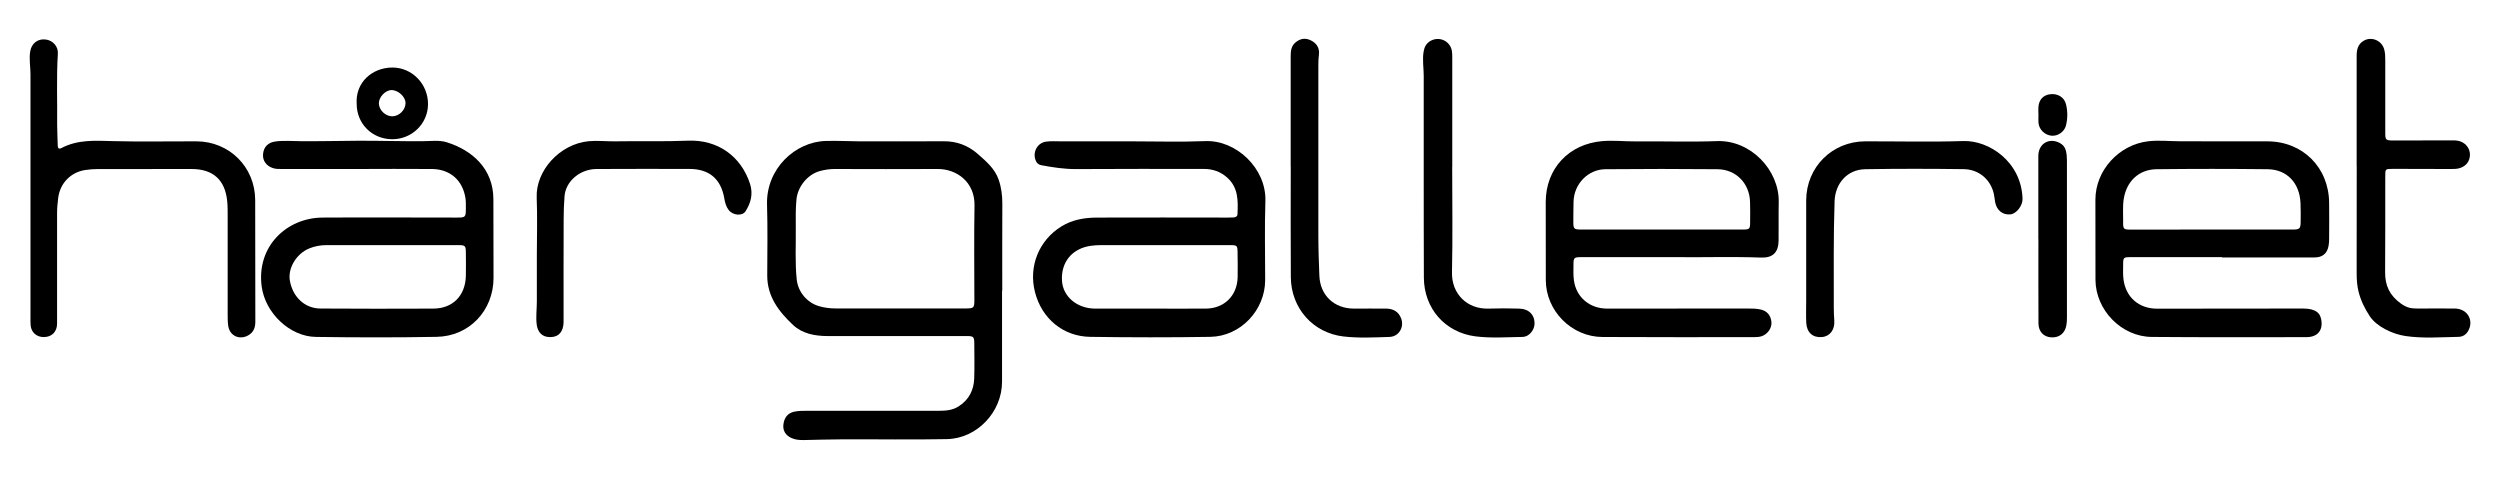 <?xml version="1.0" encoding="UTF-8"?><svg id="Layer_1" xmlns="http://www.w3.org/2000/svg" viewBox="0 0 346.89 66.44"><path d="m342.68,45.43c-.23.76-.74,1.29-1.53,1.31-2.47.04-4.96.25-7.41-.12-1.85-.28-3.97-1.34-4.89-2.7-.73-1.08-1.29-2.28-1.57-3.39-.23-.88-.28-1.78-.28-2.69.01-4.93.01-9.86.01-14.79h-.01c0-5.09,0-10.18,0-15.27,0-.87.15-1.65,1-2.14,1.06-.61,2.48-.03,2.82,1.2.14.49.15,1,.15,1.51,0,3.36-.01,6.71,0,10.07,0,1,.08,1.07,1.07,1.07,2.71-.01,5.41-.01,8.12-.01.42-.01.83,0,1.23.14.81.29,1.34,1.03,1.33,1.85-.01.88-.5,1.54-1.33,1.83-.43.15-.87.15-1.31.15-2.68-.01-5.36-.02-8.05-.02-1.08,0-1.06.01-1.06,1.07,0,4.42.01,8.84-.02,13.26-.02,1.85.63,3.24,2.19,4.36.87.63,1.5.69,2.36.69,1.72,0,3.43-.02,5.14,0,1.51.03,2.45,1.26,2.05,2.62Z"/><path d="m314.6,19.61c-4.03,0-8.06.01-12.08-.01-1.48,0-2.95-.17-4.43,0-4.07.47-7.34,4.03-7.34,8.11,0,3.7,0,7.41.01,11.11.02,4.21,3.61,7.9,7.82,7.93,7.15.06,14.3.04,21.45.03,1.6,0,2.37-1.01,2.03-2.56-.12-.54-.41-.91-.92-1.14-.59-.26-1.21-.27-1.84-.27-6.66.01-13.33.02-19.99.02-2.54,0-4.37-1.6-4.67-4.12-.08-.66-.04-1.34-.04-2.01,0-.97.05-1.02,1.02-1.02h12.7v.04h12.85c1.07,0,1.74-.54,1.93-1.6.07-.34.08-.69.08-1.03.01-1.65.02-3.29,0-4.93-.03-4.93-3.67-8.55-8.58-8.55Zm4.63,11.19c-.01.91-.14,1.05-1.06,1.05-3.77.01-7.54,0-11.31,0h0s-11.11.01-11.11.01c-1.12,0-1.17-.03-1.15-1.18.01-1.04-.08-2.08.09-3.12.39-2.42,2.11-4.05,4.54-4.08,5.14-.06,10.27-.06,15.41,0,2.69.03,4.44,1.9,4.57,4.68.04.88.03,1.76.02,2.64Z"/><path d="m286.8,22.33c0,7.24,0,14.48,0,21.72,0,.37-.01.74-.08,1.1-.21,1.12-1,1.73-2.11,1.66-1.05-.07-1.75-.79-1.76-1.94-.02-3.91-.01-7.82-.01-11.73h-.01c0-3.84-.01-7.67,0-11.51.01-1.7,1.49-2.58,2.98-1.79.43.23.71.57.84,1.05.12.47.15.95.15,1.44Z"/><path d="m286.66,17.43c-.23.88-1.14,1.48-1.99,1.4-.94-.08-1.74-.85-1.82-1.79-.03-.39,0-.79,0-1.18h-.01c0-.33-.02-.65,0-.97.06-1.05.66-1.7,1.65-1.82,1.03-.12,1.95.43,2.18,1.4.24.98.24,1.98-.01,2.96Z"/><path d="m280.64,27.59c.03.92-.83,2.05-1.64,2.15-1.08.13-1.94-.53-2.16-1.68-.07-.36-.09-.74-.17-1.1-.42-2.01-2.05-3.46-4.2-3.49-4.56-.06-9.12-.07-13.68.01-2.47.05-4.14,1.96-4.23,4.43-.17,4.95-.1,9.9-.11,14.86,0,.57.03,1.15.07,1.73.09,1.25-.61,2.18-1.72,2.27-1.26.11-2.1-.63-2.17-1.97-.05-1.04-.01-2.08-.01-3.12v-5.77h0c0-2.71-.01-5.41,0-8.12.02-4.6,3.6-8.17,8.2-8.18,4.54-.01,9.08.11,13.61-.04,3.53-.11,8.05,2.84,8.21,8.02Z"/><path d="m238.23,19.58c-3.77.14-7.54,0-11.31.04-1.53.01-3.05-.17-4.58-.04-4.64.39-7.85,3.79-7.86,8.44,0,3.61.01,7.22.01,10.83,0,4.27,3.57,7.89,7.86,7.91,7.01.04,14.03.02,21.04.02.37,0,.74-.02,1.09-.14.82-.3,1.38-1.13,1.32-1.93-.08-.97-.63-1.59-1.56-1.78-.58-.12-1.15-.12-1.73-.12-6.51.01-13.01.01-19.51.01-2.43,0-4.3-1.58-4.61-3.93-.1-.71-.06-1.43-.06-2.15,0-.99.08-1.06,1.08-1.06h13.26c3.35.05,7.54-.09,11.73.06,1.57.05,2.36-.71,2.39-2.3.03-1.79-.02-3.57.02-5.35.11-4.46-3.88-8.69-8.58-8.51Zm4.61,11.31c0,.86-.1.96-.97.96h-11.3c-3.73.01-7.45.01-11.17,0-1.01,0-1.1-.09-1.09-1.12.01-.92,0-1.85.03-2.77.07-2.43,2-4.46,4.42-4.48,5.18-.05,10.36-.05,15.54,0,2.6.02,4.48,1.99,4.53,4.57.03.95.02,1.9.01,2.84Z"/><path d="m212.92,45.02c-.05.83-.79,1.71-1.62,1.73-2.2.03-4.41.2-6.59-.08-4.22-.55-7.12-3.89-7.14-8.15-.03-5.14-.01-10.28-.02-15.42v-12.57c0-1.13-.21-2.26-.01-3.39.1-.61.35-1.09.88-1.42,1.2-.75,2.76-.09,3.03,1.3.06.34.06.69.06,1.04v15.07h-.01c0,4.88.08,9.77-.03,14.65-.07,2.99,2.1,5.14,5.08,5.04,1.41-.05,2.83-.04,4.24,0,1.4.04,2.2.91,2.13,2.2Z"/><path d="m192.81,46.75c-2.13.07-4.27.18-6.38-.06-4.25-.49-7.29-3.93-7.32-8.24-.04-5.12-.01-10.23-.01-15.35h-.01V7.83c0-.78.06-1.51.79-2.04.73-.54,1.46-.52,2.19-.09.7.41,1.04,1.06.94,1.87-.1.79-.08,1.57-.08,2.36,0,7.62.01,15.23,0,22.84,0,1.83.07,3.66.14,5.48.1,2.71,2.03,4.55,4.75,4.57,1.51.01,3.01-.02,4.52,0,.95.01,1.7.4,2.07,1.34.47,1.21-.29,2.54-1.59,2.59Z"/><path d="m175.58,27.9c.15-4.54-4.07-8.5-8.34-8.32-3.44.14-6.89.03-10.34.03h-9.72c-.67,0-1.35-.05-2.01.04-1.17.14-1.88,1.36-1.51,2.49.14.43.38.7.86.79,1.59.3,3.18.54,4.82.53,5.9-.04,11.8-.02,17.7-.02,1.23,0,2.31.37,3.24,1.2,1.56,1.4,1.51,3.23,1.43,5.08-.01.3-.25.43-.53.45-.26.02-.51.02-.76.02-6.04,0-12.08-.03-18.12,0-1.75,0-3.47.27-5,1.21-3.14,1.93-4.61,5.55-3.69,9.13.93,3.66,3.9,6.16,7.67,6.21,5.55.08,11.11.09,16.66,0,4.19-.07,7.6-3.7,7.61-7.87,0-3.66-.09-7.32.03-10.97Zm-3.85,10.59c-.07,2.54-1.85,4.3-4.39,4.33-2.61.02-5.23,0-7.84,0s-5.04.01-7.56,0c-2.48-.01-4.43-1.65-4.58-3.82-.18-2.62,1.4-4.54,4.04-4.9.43-.05.87-.09,1.31-.09h17.91c1.06,0,1.09.04,1.1,1.08.01,1.14.04,2.27.01,3.4Z"/><path d="m138.57,24.93c-.53-1.52-1.68-2.49-2.83-3.51-1.4-1.24-2.96-1.83-4.8-1.82-3.91.02-7.82.02-11.74.01-1.54-.01-3.08-.1-4.64-.05-4.22.12-8.28,3.85-8.13,8.85.1,3.26.04,6.53.03,9.79-.02,2.94,1.62,5.06,3.6,6.91,1.28,1.19,3,1.51,4.73,1.52,2.36.01,4.72,0,7.08,0h12.22c1.02,0,1.1.08,1.1,1.12.01,1.57.04,3.15-.01,4.72-.05,1.65-.72,2.99-2.15,3.91-.83.54-1.77.62-2.73.62h-18.33c-.6,0-1.2,0-1.8.13-.87.21-1.36.81-1.47,1.8-.09.8.29,1.46,1.08,1.83.56.27,1.16.31,1.77.3,1.8-.03,3.6-.1,5.41-.1,4.81-.02,9.62.07,14.43-.03,4.19-.08,7.64-3.77,7.65-7.94v-12.64h.03c0-4.03-.01-8.06.01-12.08,0-1.15-.13-2.25-.51-3.34Zm-3.37,16.71c0,1.08-.09,1.15-1.15,1.16h-9.23c-2.94,0-5.88-.01-8.82,0-.79,0-1.57-.09-2.33-.31-1.67-.47-2.94-1.98-3.12-3.71-.25-2.4-.1-4.8-.13-7.21-.01-1.32-.03-2.64.1-3.95.19-1.74,1.53-3.4,3.22-3.88.67-.18,1.36-.29,2.06-.29,4.77.01,9.53.03,14.3,0,2.6-.02,5.18,1.77,5.12,5.07-.08,4.38-.02,8.75-.02,13.12Z"/><path d="m103.45,29.31c-.45.71-1.77.59-2.35-.18-.36-.47-.5-1.03-.6-1.61-.47-2.72-2.11-4.09-4.89-4.08-4.28,0-8.56-.02-12.85.01-2.31.02-4.29,1.73-4.43,3.8-.08,1.06-.12,2.12-.12,3.19-.02,4.58-.01,9.16-.01,13.74,0,.35.01.7-.05,1.04-.18,1.07-.87,1.61-1.95,1.55-.97-.04-1.57-.66-1.72-1.67-.15-1.09.01-2.17.01-3.25v-6.39c0-2.69.09-5.37-.02-8.05-.15-3.72,3.19-7.44,7.23-7.82,1.23-.11,2.45.04,3.67.02,3.35-.06,6.71.05,10.06-.09,4.15-.18,7.41,2.15,8.65,6.02.43,1.37.11,2.61-.63,3.77Z"/><path d="m54.46,9.37c-2.82,0-5.16,2.07-4.97,5.03,0,2.77,2.13,4.9,4.92,4.92,2.73.01,4.95-2.14,4.98-4.83.03-2.81-2.18-5.11-4.93-5.12Zm-.03,6.77c-.94,0-1.85-.86-1.86-1.8-.01-.87.9-1.83,1.75-1.84.94-.01,1.97.95,1.95,1.82-.02.95-.88,1.81-1.84,1.82Z"/><path d="m68.46,27.6c-.02-4.15-2.89-6.74-6.47-7.86-1.07-.33-2.2-.15-3.31-.15-3.03.03-6.06-.08-9.09-.06-2.61.02-5.23.08-7.84.06-1.18,0-2.36-.12-3.53.04-1.02.13-1.64.76-1.72,1.76-.08.9.45,1.63,1.36,1.93.41.14.82.13,1.24.13h10.27c3.52-.01,7.04-.03,10.56,0,2.51.02,4.26,1.55,4.65,4.01.08.5.06,1.01.06,1.52,0,1.15-.07,1.21-1.22,1.21-6.23,0-12.46-.04-18.68,0-4.98.04-9.17,4.01-8.43,9.57.49,3.67,3.9,6.95,7.53,6.99,5.58.08,11.16.09,16.73-.01,4.54-.07,7.9-3.64,7.91-8.17,0-3.66,0-7.32-.02-10.97Zm-3.82,10.71c-.08,2.72-1.8,4.49-4.51,4.51-5.23.03-10.46.02-15.68-.01-2.14-.02-3.79-1.55-4.22-3.81-.33-1.73.85-3.75,2.63-4.51.8-.34,1.64-.48,2.5-.48h18.25c.94,0,1.03.1,1.03,1.04.01,1.09.03,2.17,0,3.26Z"/><path d="m35.43,44.62c0,.83-.23,1.48-.98,1.91-1.21.69-2.57.08-2.78-1.3-.08-.53-.08-1.06-.08-1.59,0-4.49.01-8.98,0-13.47,0-.74.01-1.49-.06-2.22-.28-2.97-1.94-4.49-4.93-4.5-4.37-.01-8.74,0-13.12.01-.53,0-1.06.05-1.58.12-2.04.28-3.55,1.8-3.82,3.85-.1.73-.16,1.47-.16,2.21,0,5.09,0,10.18,0,15.27,0,1.14-.75,1.87-1.86,1.86-.99,0-1.73-.66-1.81-1.64-.03-.39-.02-.79-.02-1.18v-17.63c-.01-5.35-.01-10.7,0-16.04,0-1.06-.22-2.12-.03-3.19.2-1.12,1.09-1.77,2.21-1.6.95.15,1.68.97,1.62,1.94-.21,3.3-.06,6.61-.1,9.92,0,.95.07,1.89.08,2.84.01.4.17.53.52.35,2.26-1.19,4.67-1.03,7.12-.96,3.86.1,7.72.02,11.59.03,4.57,0,8.16,3.57,8.17,8.14.01,5.62,0,11.24.02,16.87Z"/></svg>